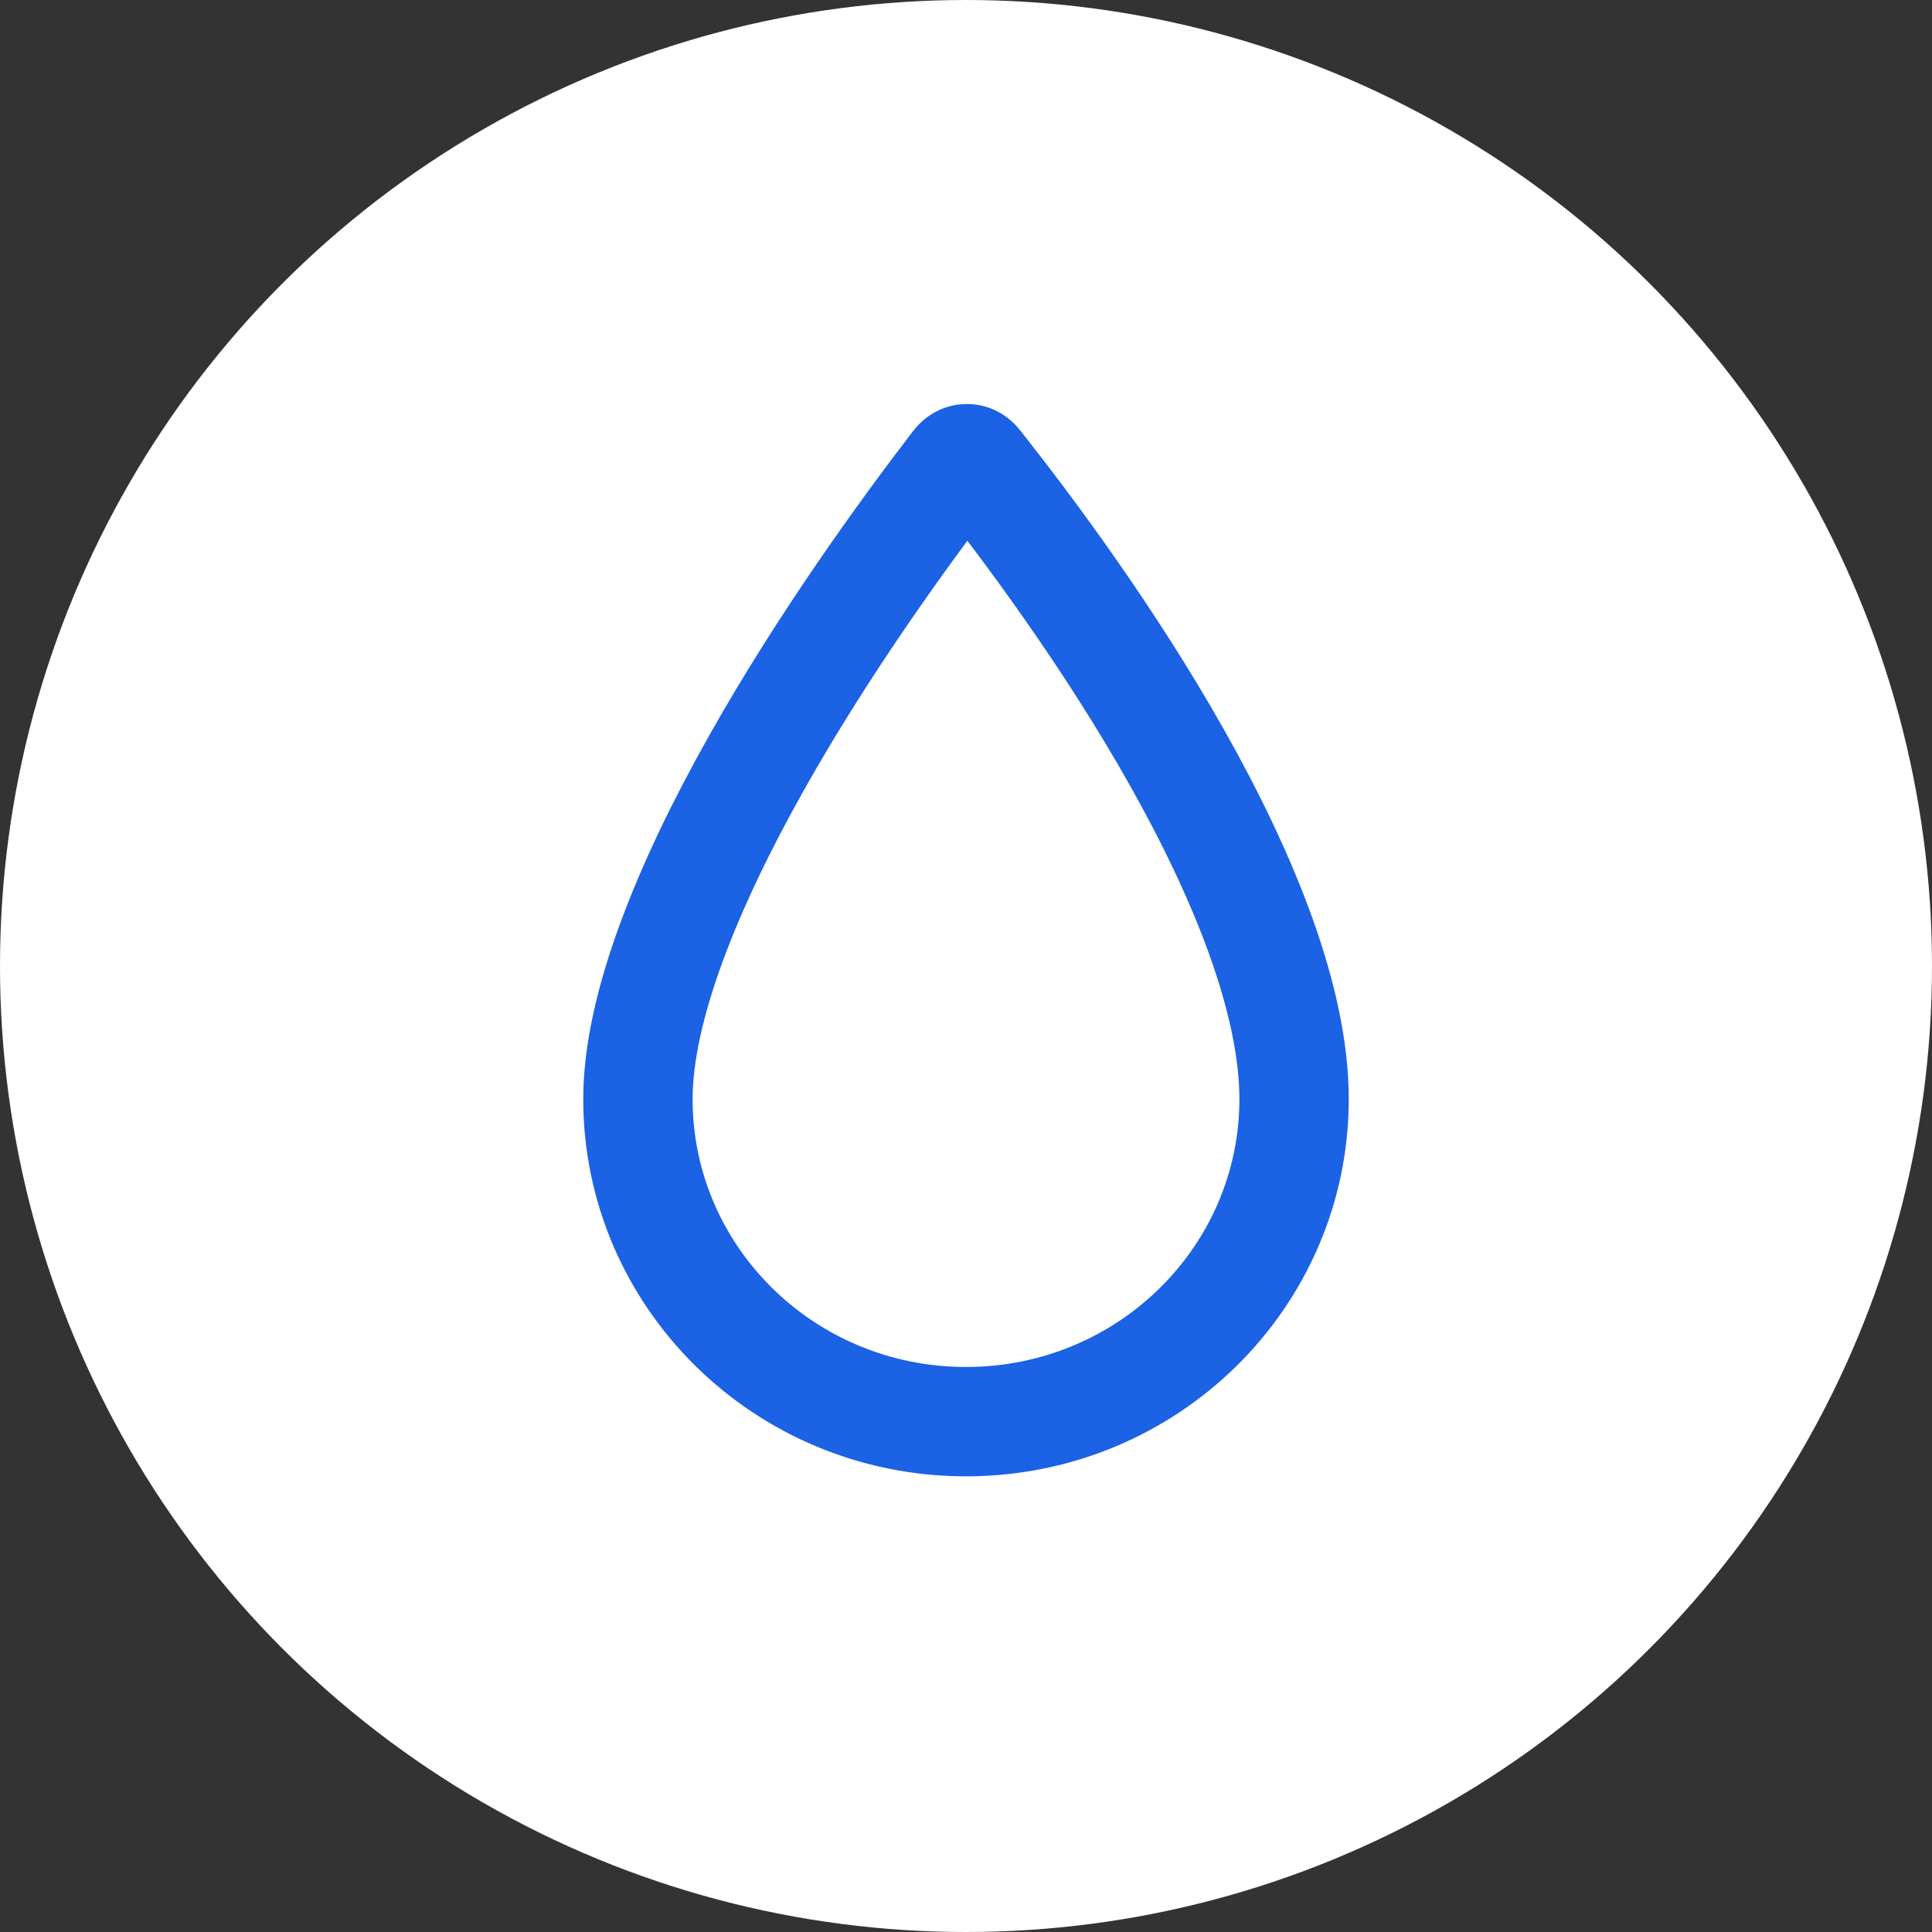 <svg width="53" height="53" viewBox="0 0 53 53" fill="none" xmlns="http://www.w3.org/2000/svg">
<rect x="0" y="0" width="53" height="53" fill="#333333" stroke="none"/>
<circle cx="26.5" cy="26.5" r="26.5" fill="white"/>
<path d="M35.5 30.152C35.5 35.018 31.491 39 26.5 39C21.509 39 17.5 35.018 17.5 30.152C17.5 27.637 18.863 24.286 20.754 20.927C22.607 17.634 24.823 14.581 26.242 12.734C26.328 12.622 26.431 12.583 26.523 12.583C26.614 12.582 26.715 12.618 26.802 12.727C28.224 14.523 30.427 17.486 32.267 20.745C34.138 24.058 35.5 27.447 35.5 30.152Z" stroke="#1B62E4" stroke-width="3"/>
</svg>
